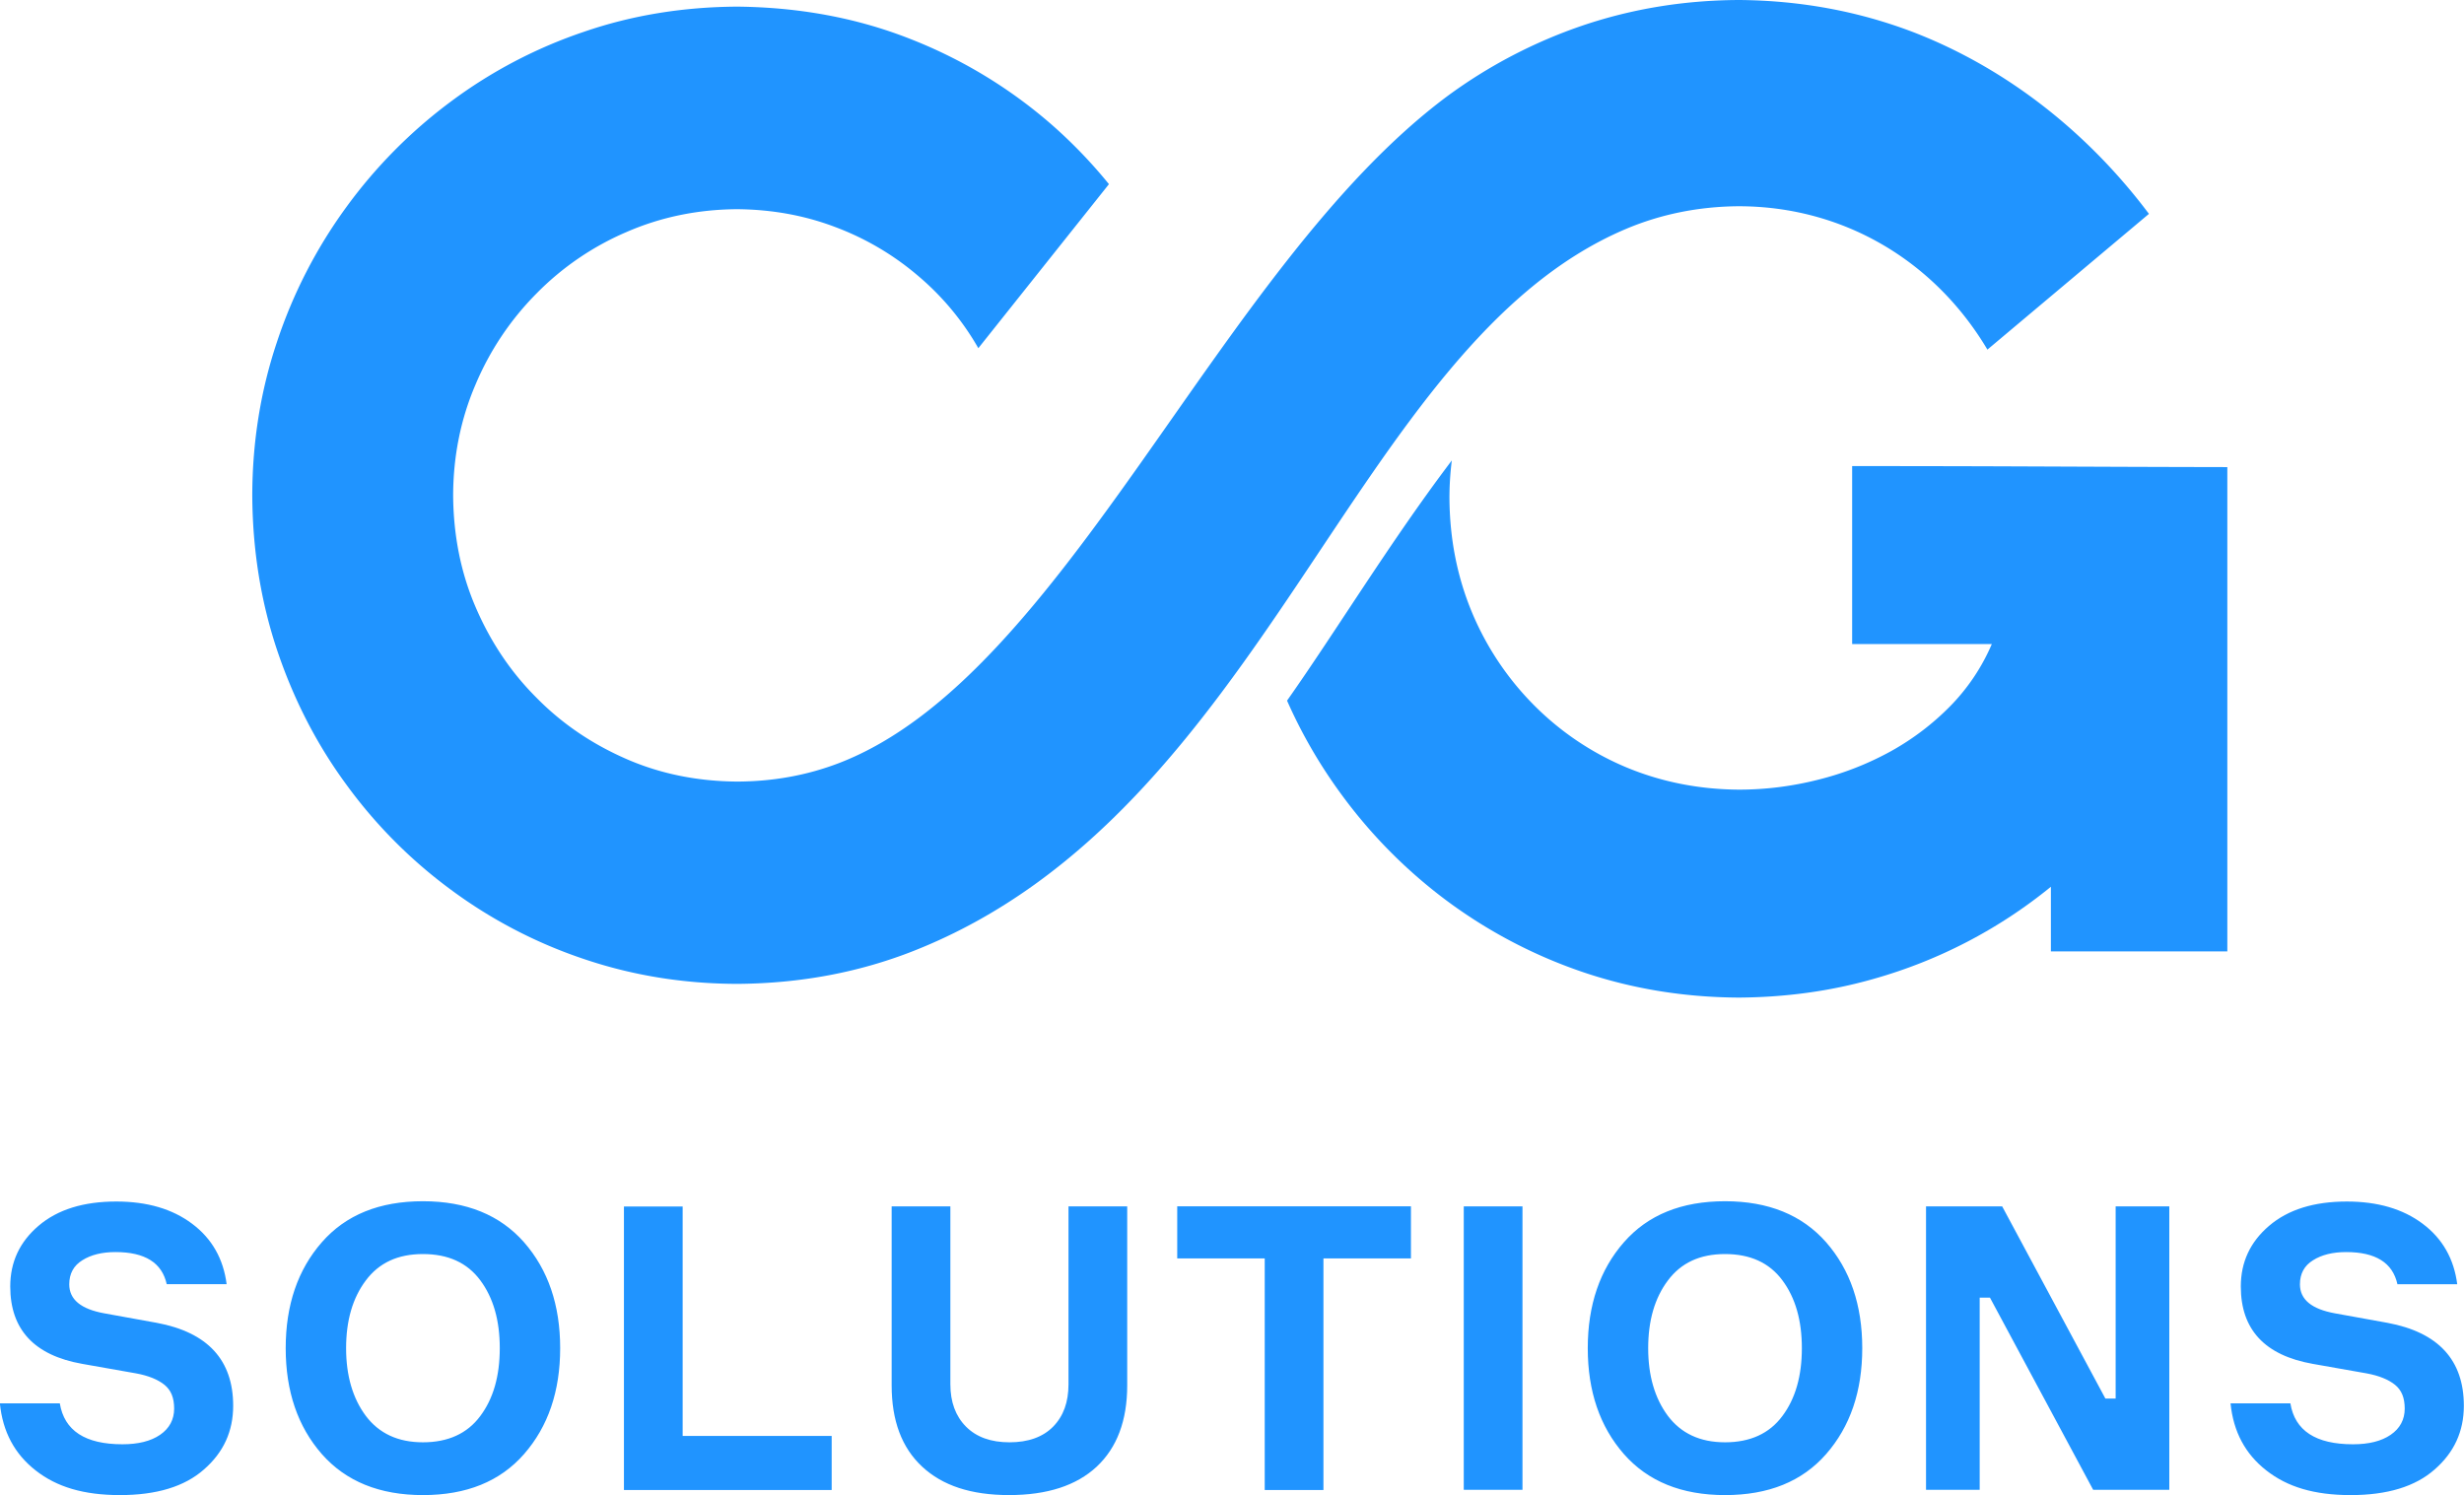 <svg width="117" height="71" viewBox="0 0 117 71" fill="none" xmlns="http://www.w3.org/2000/svg"><g clip-path="url(#clip0_494_7)" fill="#2094FF"><path d="M10.758 60.985H7.917c-.227-1.022-1.034-1.526-2.435-1.526-.633 0-1.16.128-1.574.39-.413.255-.62.638-.62 1.142 0 .72.554 1.177 1.668 1.378l2.487.45c2.421.451 3.629 1.769 3.629 3.94 0 1.21-.46 2.218-1.388 3.024C8.764 70.597 7.43 71 5.696 71s-3.008-.39-4.002-1.17c-1-.78-1.567-1.841-1.7-3.186H2.84c.214 1.298 1.207 1.943 2.975 1.943.747 0 1.347-.148 1.787-.45.44-.303.667-.72.667-1.244s-.153-.88-.46-1.13c-.307-.248-.76-.436-1.354-.544l-2.548-.45c-2.28-.403-3.421-1.627-3.421-3.677 0-1.156.447-2.117 1.347-2.883.9-.767 2.128-1.15 3.688-1.15 1.461 0 2.662.35 3.602 1.056.94.705 1.487 1.667 1.64 2.883l-.006-.013zm4.522-1.99c1.14-1.304 2.742-1.95 4.803-1.95 2.06 0 3.661.653 4.802 1.95 1.14 1.304 1.714 2.978 1.714 5.028 0 2.05-.574 3.724-1.714 5.028C23.745 70.355 22.143 71 20.082 71c-2.06 0-3.661-.652-4.802-1.95-1.14-1.303-1.714-2.977-1.714-5.027 0-2.05.574-3.724 1.714-5.028zm4.803 9.498c1.193 0 2.107-.417 2.72-1.244.621-.826.928-1.902.928-3.226s-.307-2.393-.927-3.226c-.62-.834-1.528-1.244-2.721-1.244-1.194 0-2.088.417-2.715 1.257-.627.834-.934 1.909-.934 3.213s.314 2.38.934 3.213c.627.833 1.527 1.257 2.715 1.257zm12.332-.303h7.076v2.568h-9.864V57.295h2.788v10.902-.007zm18.321-10.902h2.788v8.503c0 1.673-.487 2.957-1.447 3.858-.967.9-2.354 1.35-4.162 1.35-1.807 0-3.161-.45-4.128-1.35-.968-.9-1.448-2.185-1.448-3.858v-8.503h2.788v8.449c0 .84.247 1.512.74 2.01.494.497 1.181.746 2.068.746s1.587-.249 2.074-.746c.487-.498.727-1.163.727-2.01v-8.45zm16.261 0v2.473h-4.155v10.997h-2.788V59.76h-4.155v-2.473h11.098zm2.508 0h2.788V70.75h-2.788V57.288zm7.603 1.707c1.14-1.304 2.742-1.95 4.803-1.95 2.06 0 3.661.653 4.802 1.95 1.14 1.304 1.714 2.978 1.714 5.028 0 2.05-.574 3.724-1.714 5.028C85.573 70.355 83.972 71 81.91 71c-2.061 0-3.662-.652-4.803-1.95-1.14-1.303-1.714-2.977-1.714-5.027 0-2.05.574-3.724 1.714-5.028zm4.803 9.498c1.194 0 2.107-.417 2.72-1.244.621-.826.928-1.902.928-3.226s-.307-2.393-.927-3.226c-.62-.834-1.528-1.244-2.721-1.244-1.194 0-2.088.417-2.715 1.257-.627.834-.934 1.909-.934 3.213s.314 2.38.934 3.213c.627.833 1.527 1.257 2.715 1.257zm18.548-11.205h2.548V70.75h-3.615l-4.902-9.128h-.487v9.128h-2.548V57.288h3.615l4.902 9.128h.487v-9.128zm16.221 3.697h-2.841c-.227-1.022-1.034-1.526-2.435-1.526-.634 0-1.16.128-1.574.39-.413.255-.62.638-.62 1.142 0 .72.553 1.177 1.667 1.378l2.488.45c2.421.451 3.628 1.769 3.628 3.94 0 1.21-.46 2.218-1.387 3.024-.92.814-2.254 1.217-3.988 1.217-1.735 0-3.009-.39-4.002-1.17-1.001-.78-1.568-1.841-1.701-3.186h2.841c.214 1.298 1.207 1.943 2.975 1.943.747 0 1.347-.148 1.787-.45.441-.303.667-.72.667-1.244s-.153-.88-.46-1.13c-.307-.248-.76-.436-1.354-.544l-2.548-.45c-2.281-.403-3.421-1.627-3.421-3.677 0-1.156.447-2.117 1.347-2.883.9-.767 2.128-1.15 3.688-1.15 1.461 0 2.662.35 3.602 1.056.94.705 1.487 1.667 1.641 2.883v-.013z"/><path fill-rule="evenodd" clip-rule="evenodd" d="M94.583 30.576a9.596 9.596 0 01-1.94 2.918 12.36 12.36 0 01-2.849 2.177 14.285 14.285 0 01-3.468 1.358c-1.227.31-2.481.47-3.762.47-1.92-.013-3.708-.376-5.362-1.068a13.555 13.555 0 01-4.369-2.95 13.776 13.776 0 01-2.934-4.39c-.7-1.68-1.061-3.482-1.074-5.438 0-.611.04-1.21.113-1.788-2.895 3.818-5.502 8.113-7.824 11.407a23.626 23.626 0 002.528 4.382 23.818 23.818 0 005.076 5.135 23.524 23.524 0 006.443 3.375c2.341.793 4.802 1.196 7.403 1.21 2.215-.014 4.356-.303 6.403-.888a23.333 23.333 0 008.417-4.375v3.071h8.378v-23c-7.757-.014-10.058-.048-17.815-.048v8.45h6.63l.006-.008z"/><path fill-rule="evenodd" clip-rule="evenodd" d="M94.37 16.602l7.67-6.446c-2.868-3.824-6.71-6.89-11.159-8.617C88.273.538 85.492.02 82.558 0c-2.595.013-5.056.417-7.404 1.21a23.694 23.694 0 00-6.443 3.367C57.82 12.697 50.59 32.116 39.825 36.243c-1.514.578-3.115.867-4.822.873-1.875-.013-3.629-.362-5.25-1.068-1.62-.706-3.054-1.667-4.281-2.917-1.241-1.237-2.195-2.682-2.895-4.316-.7-1.633-1.047-3.4-1.06-5.29.006-1.868.36-3.622 1.06-5.256a13.627 13.627 0 012.895-4.328 13.361 13.361 0 014.281-2.924c1.621-.706 3.369-1.07 5.25-1.083 1.64.014 3.188.29 4.655.847a13.147 13.147 0 013.922 2.306 12.811 12.811 0 012.875 3.448l6.202-7.79a23.33 23.33 0 00-2.64-2.756 22.892 22.892 0 00-6.83-4.154C40.651.84 37.916.343 35.002.315 32.448.33 30.02.72 27.719 1.513a22.717 22.717 0 00-6.316 3.314 23.404 23.404 0 00-4.982 5.041 23.249 23.249 0 00-3.268 6.366c-.774 2.305-1.168 4.732-1.174 7.286.013 2.574.4 5.02 1.174 7.34.773 2.305 1.854 4.436 3.268 6.365a23.012 23.012 0 004.982 5.021 22.752 22.752 0 006.316 3.294c2.301.78 4.73 1.176 7.284 1.183 3.001-.02 5.796-.545 8.397-1.573 16.754-6.62 20.81-28.768 33.795-34.273 1.654-.7 3.448-1.07 5.363-1.083 4.908 0 9.264 2.534 11.805 6.796l.007.013z"/></g><defs><clipPath id="clip0_494_7"><path fill="#fff" d="M0 0h117v71H0z"/></clipPath></defs></svg>
